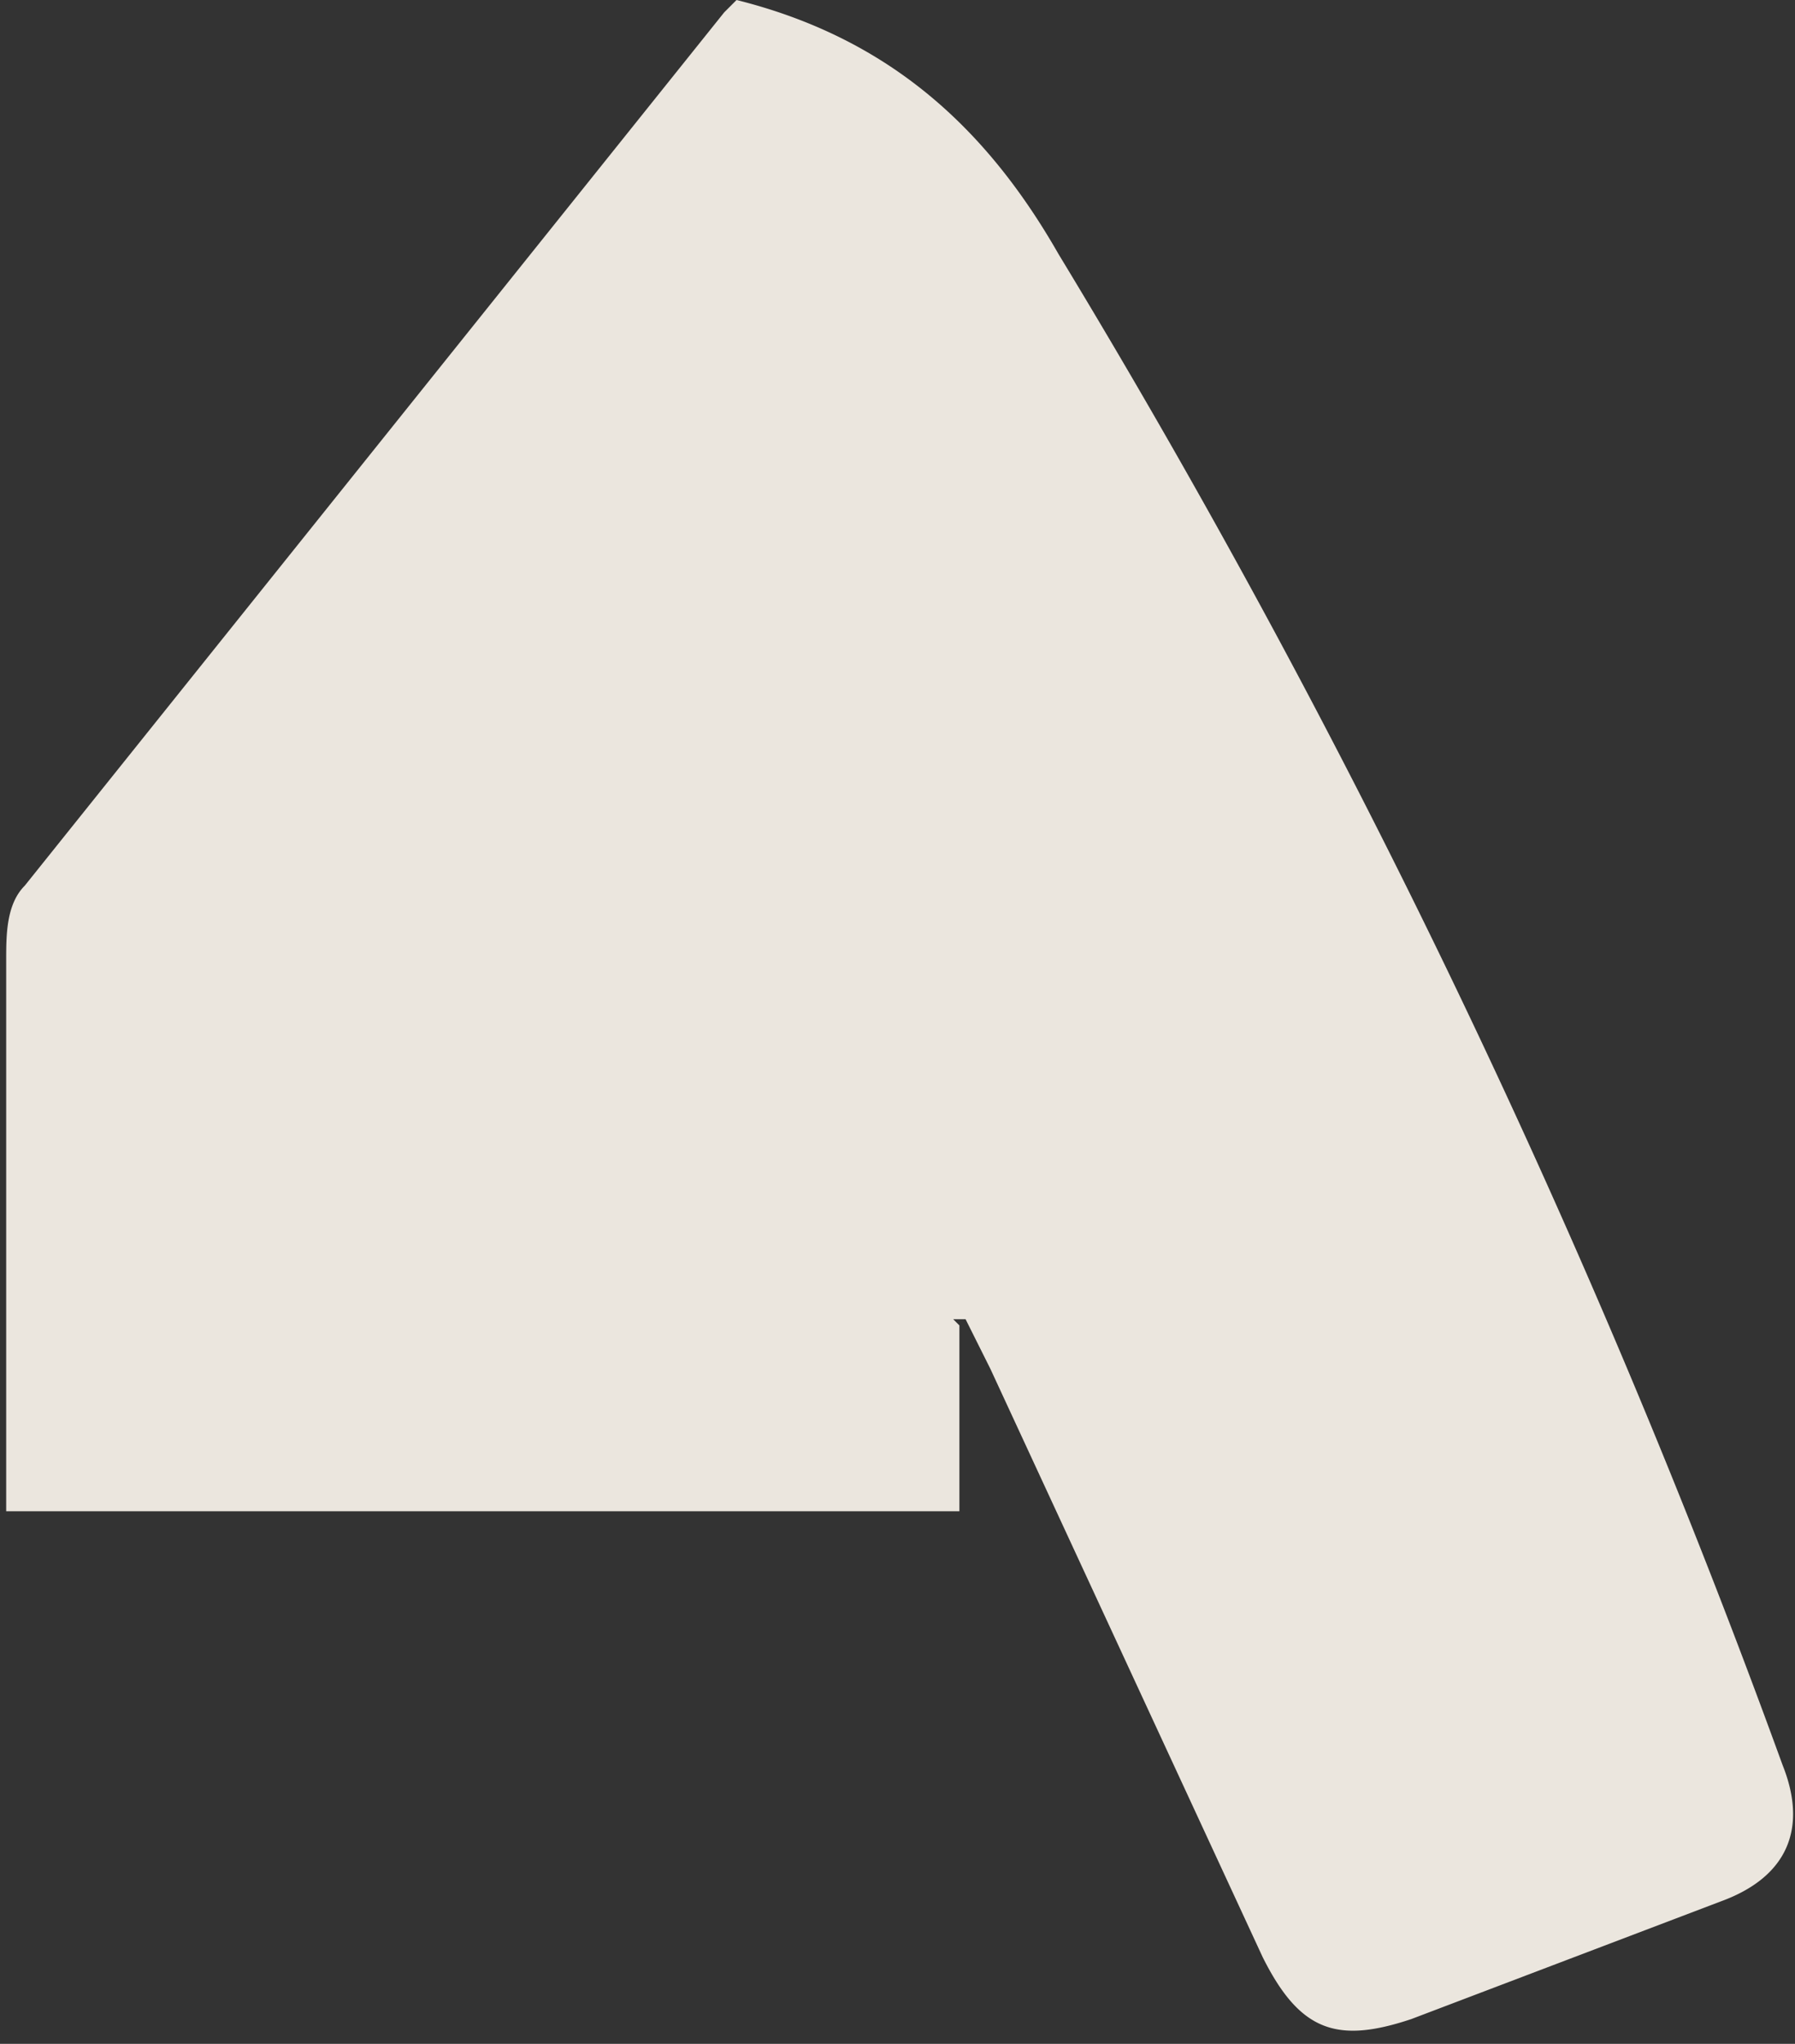 <svg width="29" height="33" fill="none" xmlns="http://www.w3.org/2000/svg"><rect width="100%" height="100%" fill="#333333" stroke="none"/><path opacity=".9" d="M15.5 21.4v3H.1v-8.9c0-.4 0-.9.3-1.2L11.7.2l.2-.2c2.4.6 4 2 5.2 4.1a137.8 137.8 0 0 1 11.7 24.4c.4 1 .1 1.8-1 2.2l-5 1.9c-1.2.4-1.8.2-2.4-1L16 22.1l-.4-.8h-.2Z" fill="#FFFAF1"/></svg>